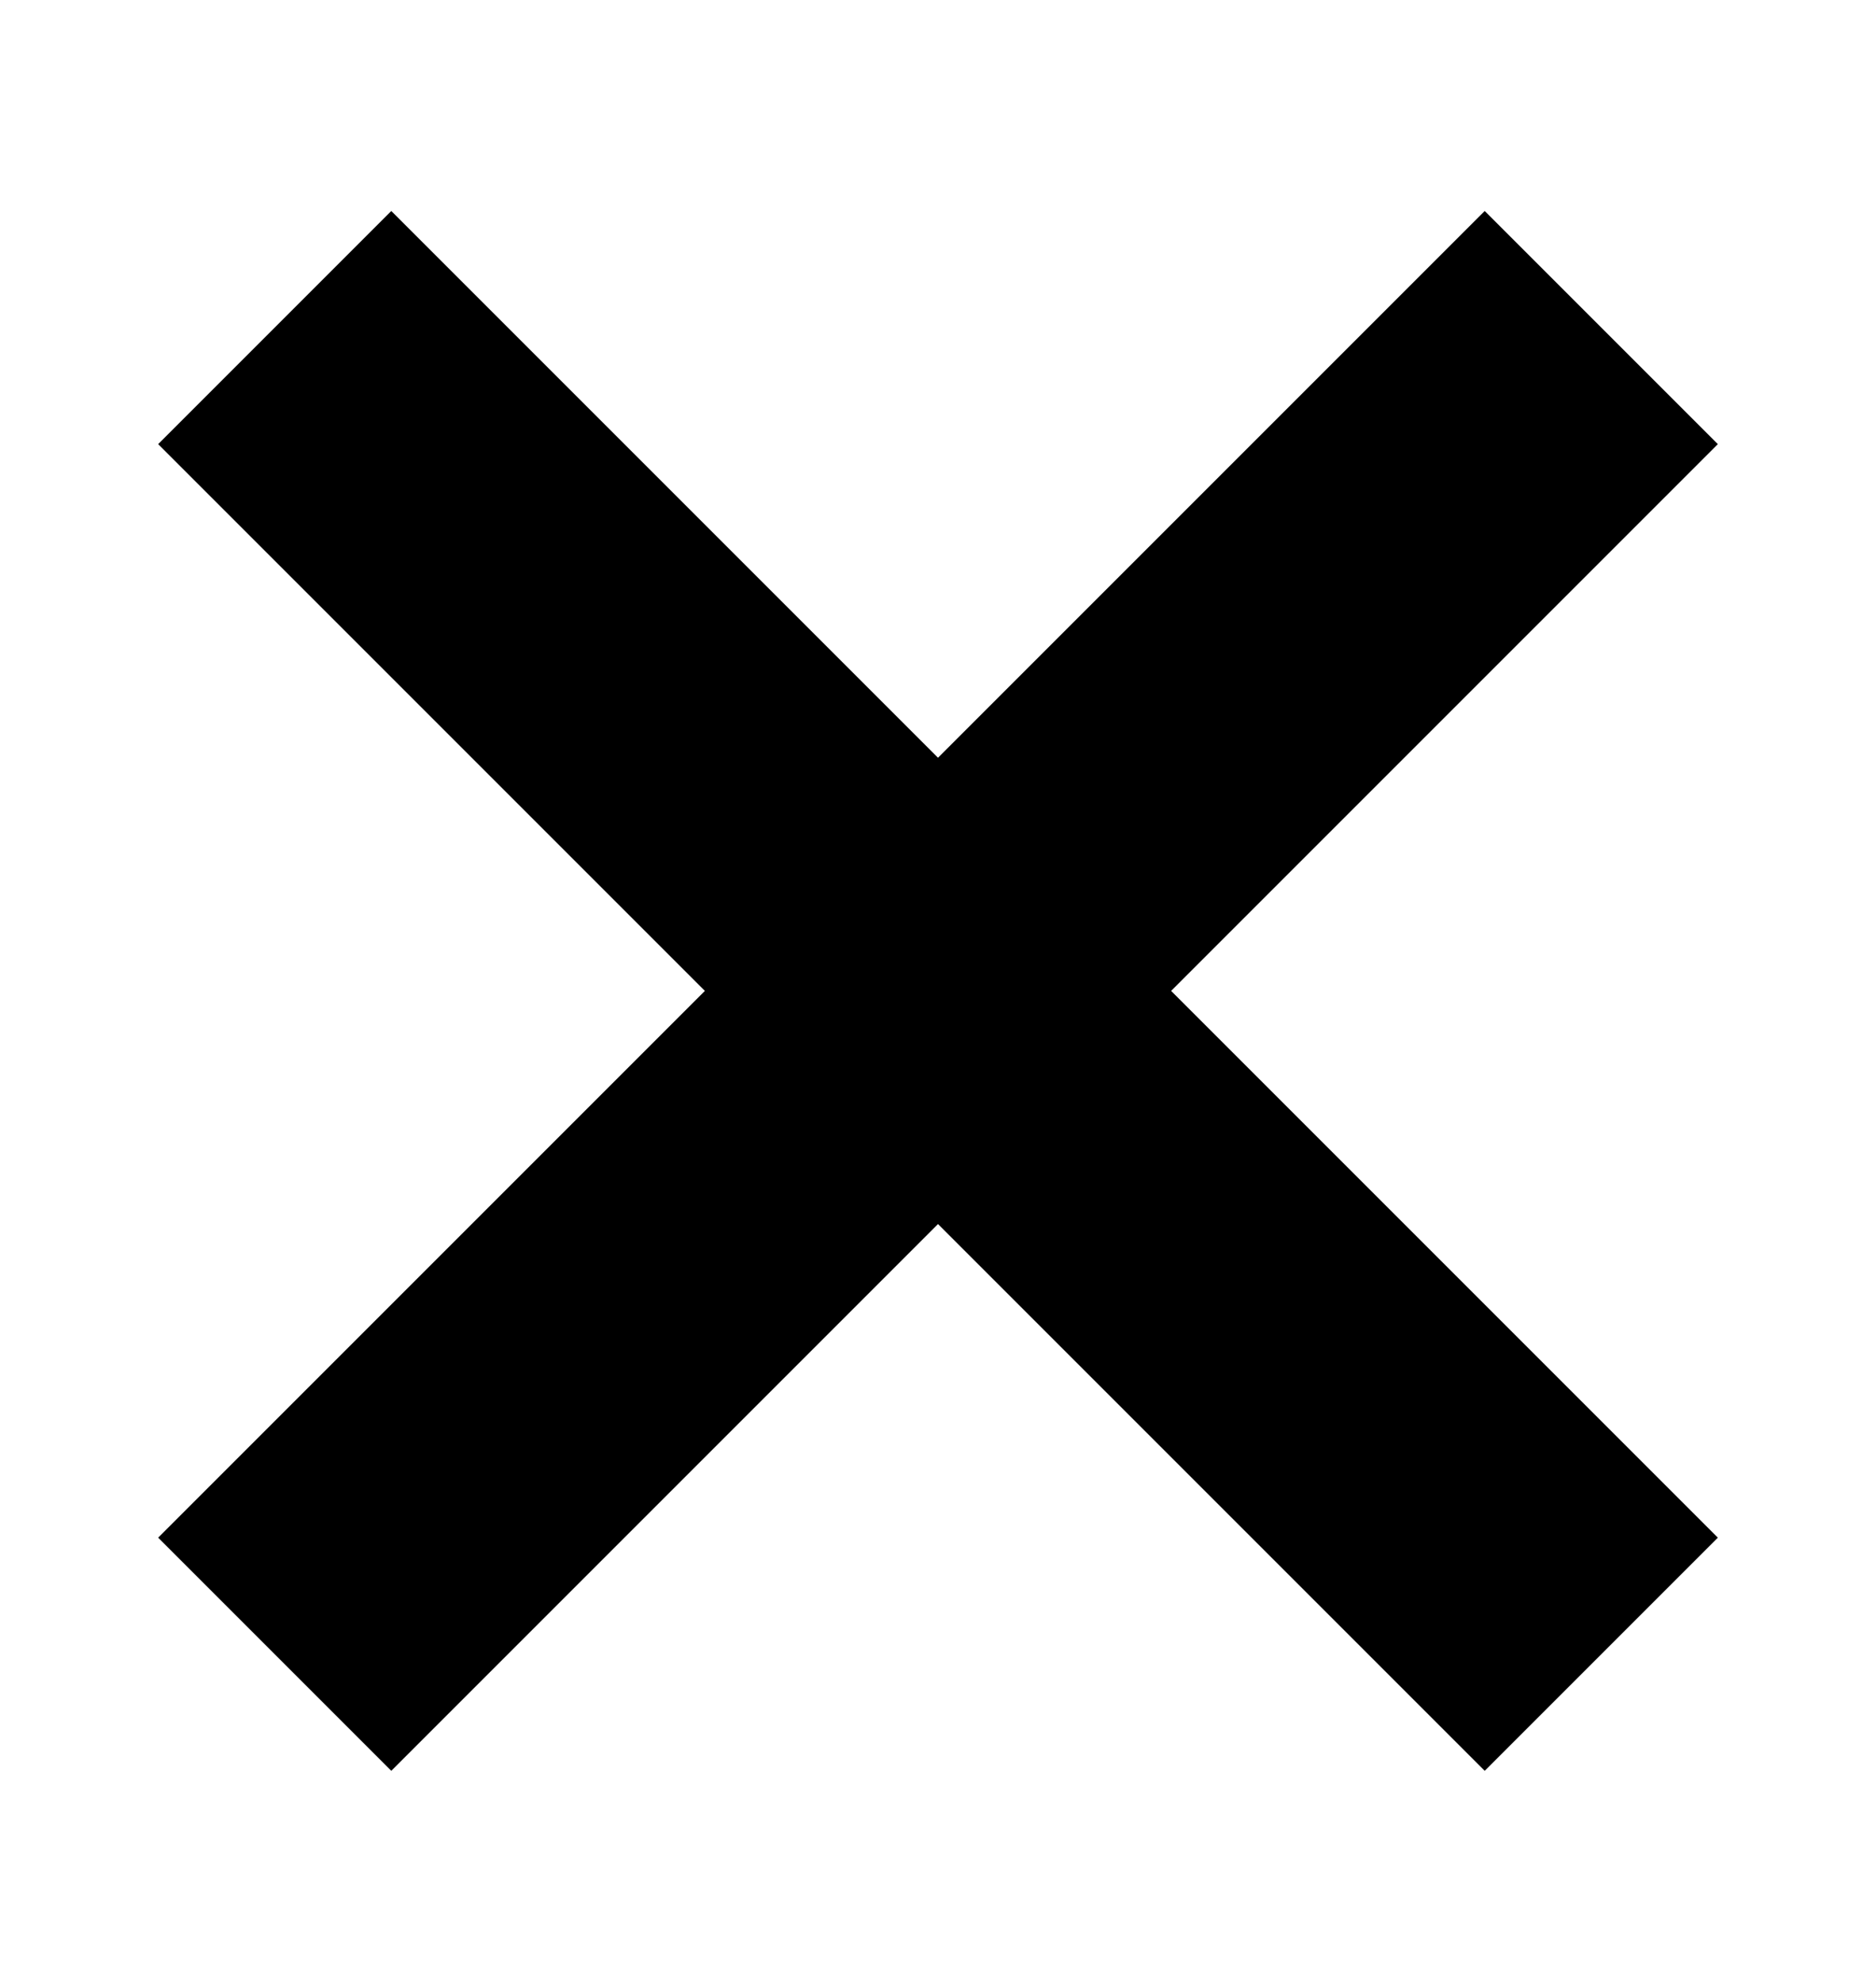 <?xml version="1.0" encoding="utf-8"?>
<!-- Generator: Adobe Illustrator 28.0.0, SVG Export Plug-In . SVG Version: 6.00 Build 0)  -->
<svg version="1.1" id="Layer_1" xmlns="http://www.w3.org/2000/svg" xmlns:xlink="http://www.w3.org/1999/xlink" x="0px" y="0px"
	 viewBox="0 0 37.444 39.552" style="enable-background:new 0 0 37.444 39.552;" xml:space="preserve">
<polygon points="34.287,8.864 29.634,4.211 18.722,15.123 7.81,4.211 3.157,8.864 14.069,19.776 3.157,30.688 7.81,35.341 
	18.722,24.429 29.634,35.341 34.287,30.688 23.375,19.776 "/>
</svg>
